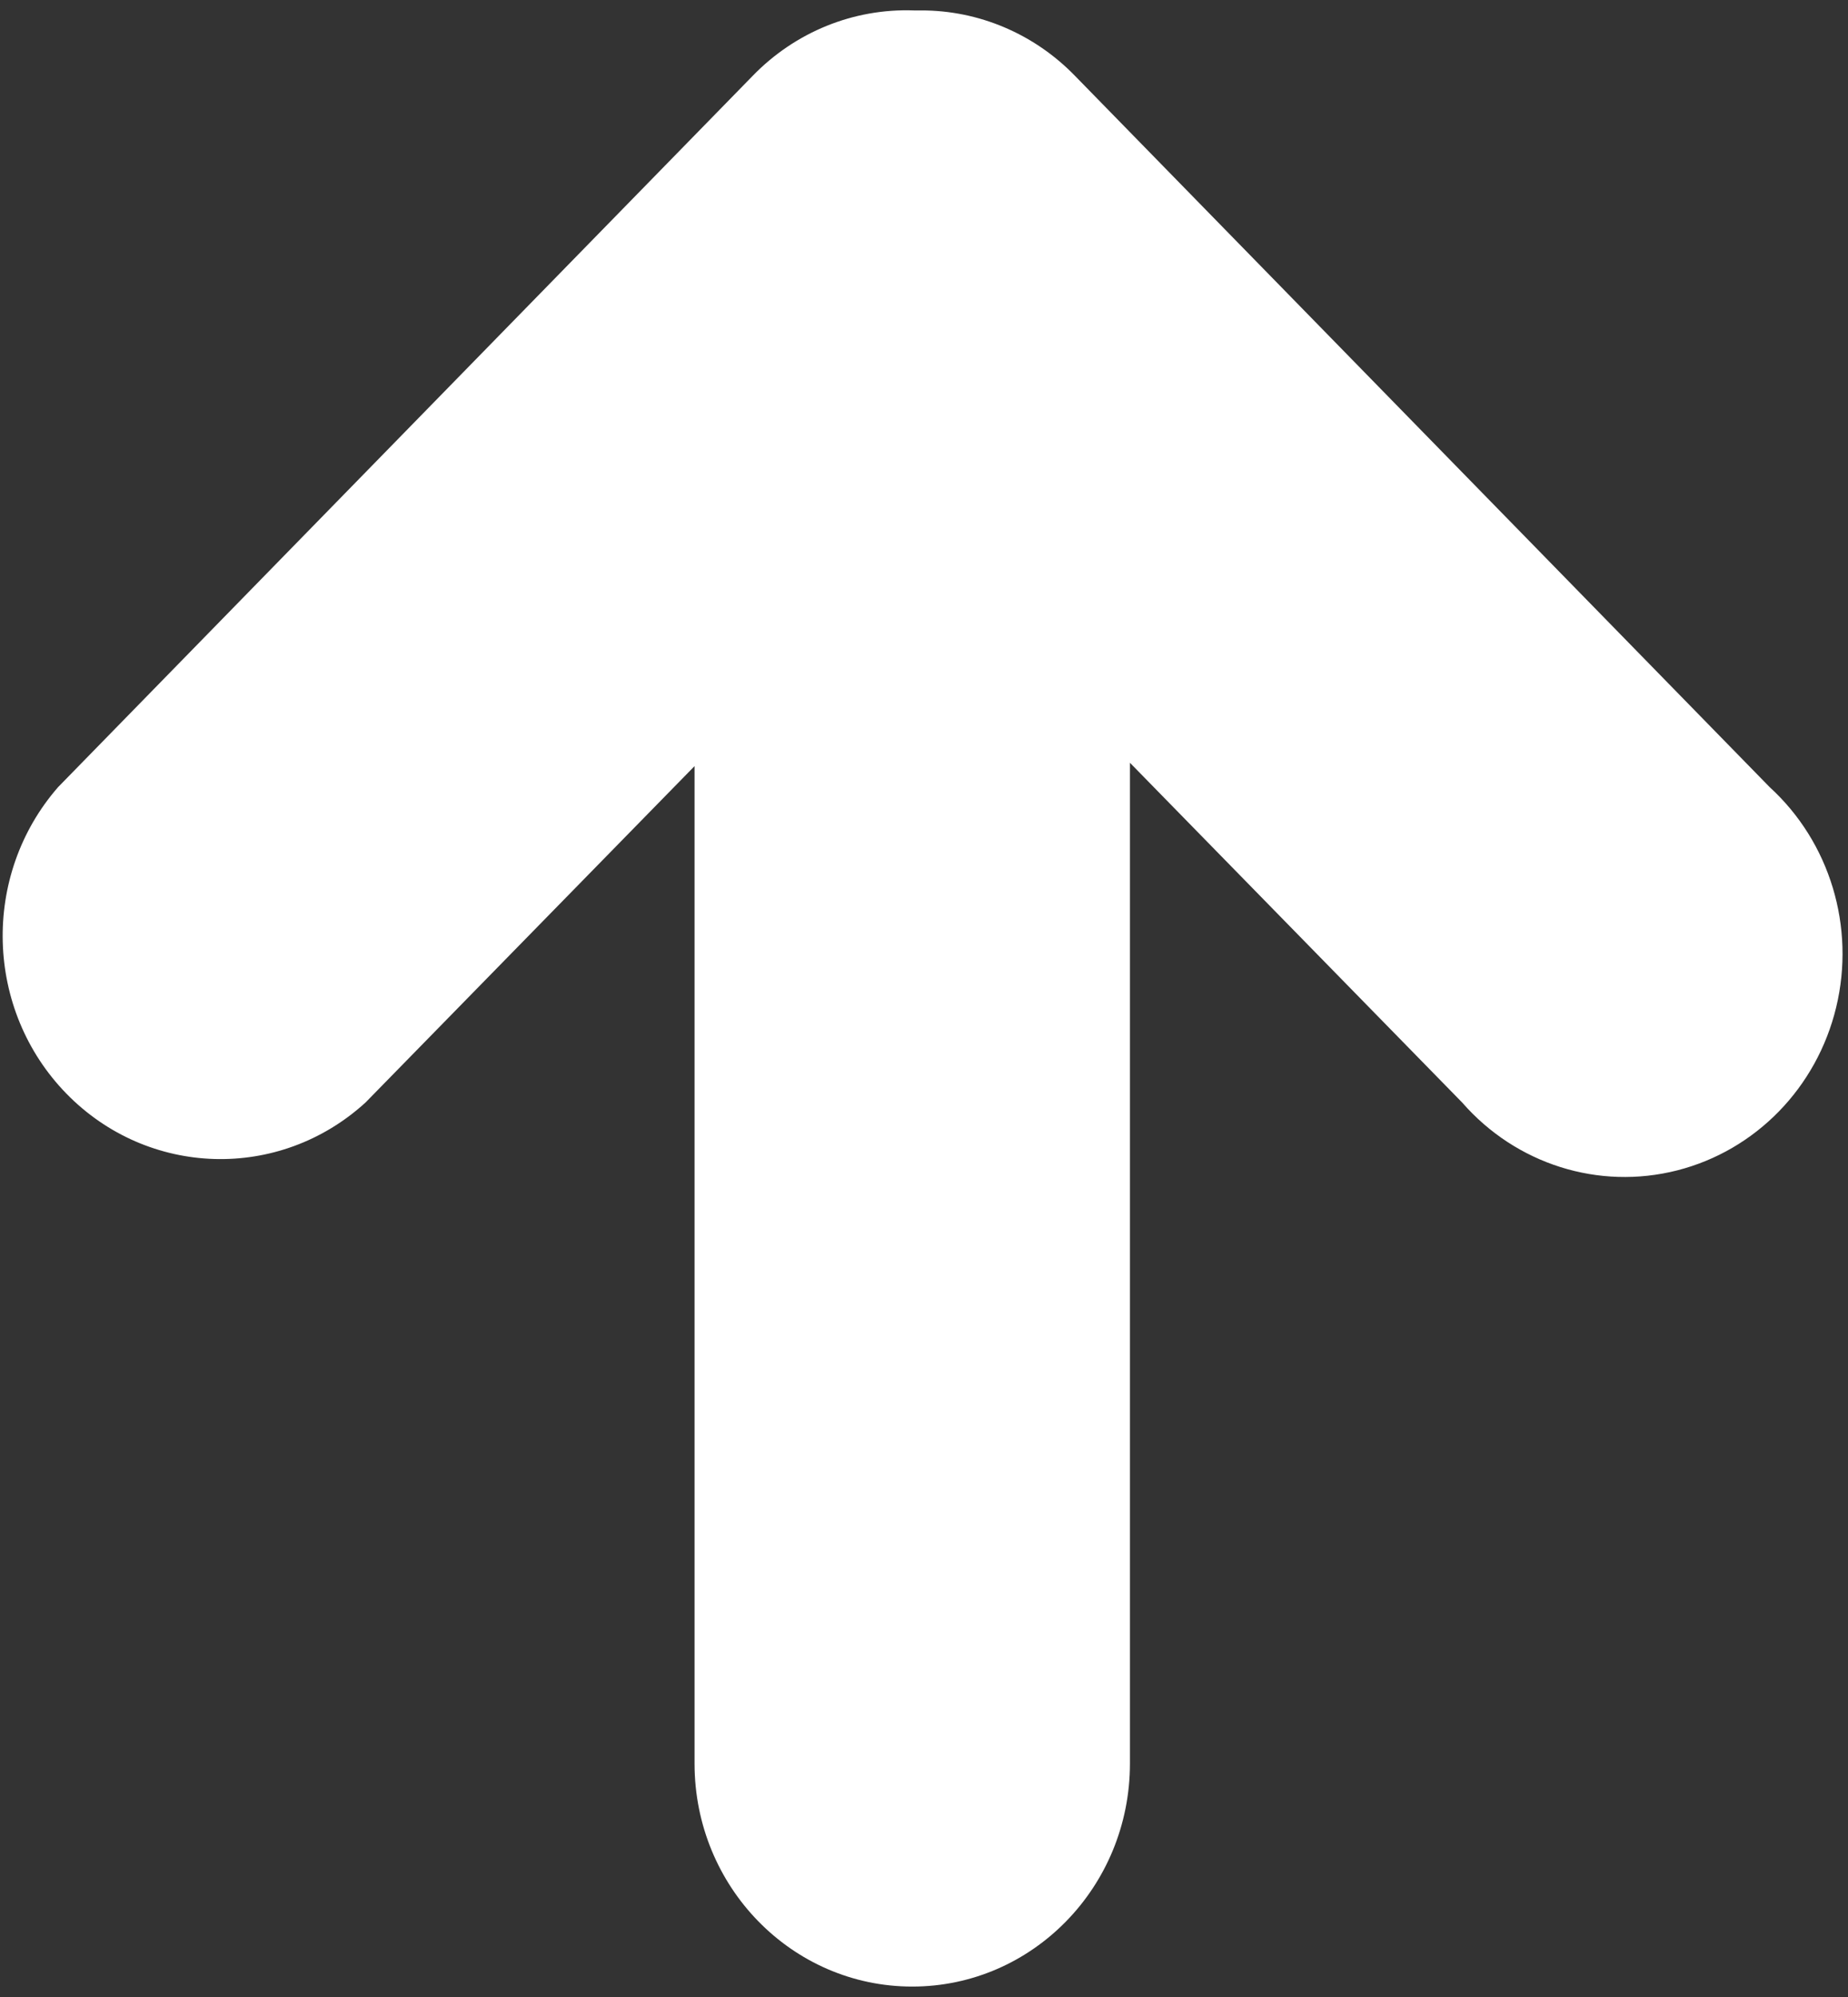 <?xml version="1.0" encoding="UTF-8"?> <svg xmlns="http://www.w3.org/2000/svg" xmlns:xlink="http://www.w3.org/1999/xlink" width="25px" height="27px" viewBox="0 0 25 27"><rect x="0" y="0" width="25" height="27" fill="#333333" stroke="none"/> <!-- Generator: Sketch 56.3 (81716) - https://sketch.com --> <title>arrow</title> <desc>Created with Sketch.</desc> <g id="Page-1" stroke="none" stroke-width="1" fill="none" fill-rule="evenodd"> <g id="arrow" fill="#FFFFFF" fill-rule="nonzero"> <g id="noun_Arrow_3134106" transform="translate(12.5, 13.5) rotate(-90) translate(-12.5, -13.5) translate(-1, 1)"> <path d="M25.976,10.184 L16.358,0.786 C15.164,-0.256 13.346,-0.206 12.214,0.898 C11.082,2.003 11.029,3.778 12.094,4.945 L16.642,9.396 L3.156,9.396 C1.49,9.396 0.141,10.714 0.141,12.341 C0.141,13.967 1.49,15.286 3.156,15.286 L16.687,15.286 L12.094,19.78 C11.259,20.509 10.906,21.628 11.176,22.689 C11.446,23.75 12.294,24.578 13.381,24.84 C14.467,25.102 15.613,24.756 16.358,23.94 L25.976,14.541 C26.543,13.99 26.861,13.24 26.859,12.459 C26.859,12.426 26.859,12.393 26.859,12.363 C26.888,11.548 26.568,10.759 25.976,10.184 L25.976,10.184 Z" id="Path"></path> </g> </g> </g> </svg> 